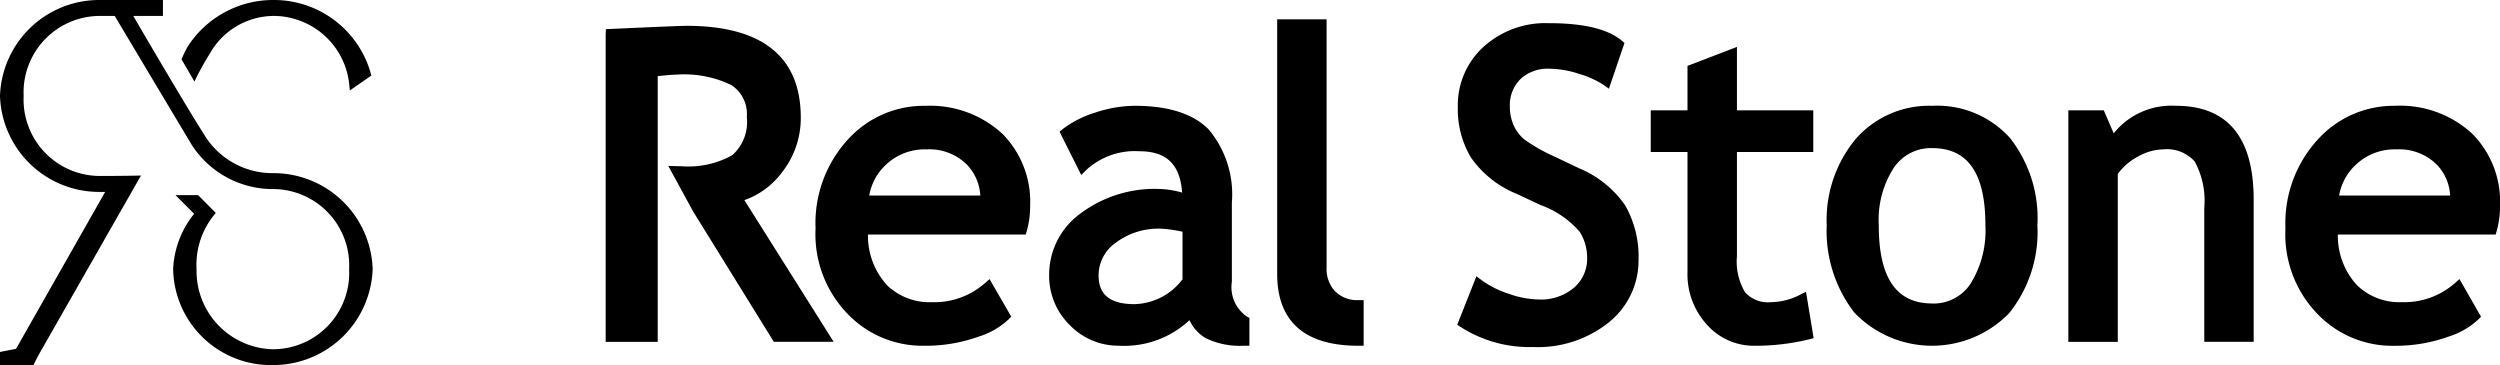<svg xmlns="http://www.w3.org/2000/svg" width="164.355" height="24" viewBox="0 0 164.355 24"><path d="M283.766,23.168a5.222,5.222,0,0,0,2.486-1.841,5.754,5.754,0,0,0,1.224-3.58c0-4-2.528-6.037-7.513-6.037-.6,0-5.295.22-5.295.22l-.019.325V32.486h3.422V15.017c.6-.064,1.032-.1,1.253-.1a7.107,7.107,0,0,1,3.577.683,2.257,2.257,0,0,1,1.026,2.1,2.908,2.908,0,0,1-.964,2.521,5.961,5.961,0,0,1-3.343.719c-.2,0-.655-.01-.858-.025l1.647,3.017,5.295,8.551h3.932l-5.87-9.318Z" transform="translate(-234.831 -10.012)"/><path d="M376.988,47.971a6.724,6.724,0,0,0-4.877,2.04,8.131,8.131,0,0,0-2.291,6.014,7.527,7.527,0,0,0,2.244,5.764,6.813,6.813,0,0,0,4.9,1.956,10.3,10.3,0,0,0,3.578-.6,5.058,5.058,0,0,0,1.959-1.128l.184-.183-1.427-2.472-.316.278a5.017,5.017,0,0,1-3.466,1.24,4.01,4.01,0,0,1-2.942-1.1,4.805,4.805,0,0,1-1.269-3.345h10.375l.07-.248a6.084,6.084,0,0,0,.217-1.666,6.325,6.325,0,0,0-1.815-4.7,7.008,7.008,0,0,0-5.125-1.846Zm-3.64,5.9a3.594,3.594,0,0,1,1.095-2.022,3.7,3.7,0,0,1,2.669-1.013,3.491,3.491,0,0,1,2.679,1.025,3.2,3.2,0,0,1,.86,2.011h-7.3Z" transform="translate(-316.203 -41.015)"/><path d="M487.744,59.56V54.335a6.626,6.626,0,0,0-1.535-4.822c-1.019-1.025-2.653-1.543-4.848-1.543a8.329,8.329,0,0,0-2.592.445,6.822,6.822,0,0,0-2.141,1.082l-.212.175,1.427,2.85.336-.338a4.717,4.717,0,0,1,3.494-1.225c1.782,0,2.673.876,2.8,2.717a6,6,0,0,0-1.49-.238,8.148,8.148,0,0,0-5.174,1.6,4.962,4.962,0,0,0-2.076,4.016A4.53,4.53,0,0,0,477.1,62.4a4.452,4.452,0,0,0,3.221,1.343,6.28,6.28,0,0,0,4.636-1.679,2.688,2.688,0,0,0,1.074,1.186h0a5.143,5.143,0,0,0,2.524.493h.342V61.917l-.178-.1a2.339,2.339,0,0,1-.977-2.262ZM484.5,56.248v3.127a4.071,4.071,0,0,1-3.158,1.635c-2.115,0-2.359-1.1-2.359-1.924a2.608,2.608,0,0,1,1.121-2.107,4.662,4.662,0,0,1,3.008-.929,8.5,8.5,0,0,1,1.387.2Z" transform="translate(-406.759 -41.015)"/><path d="M582.96,26.656a2.152,2.152,0,0,1-.571-1.6V8.76H579.14V25.492c0,3.134,1.8,4.729,5.344,4.729h.341v-3h-.341a2.045,2.045,0,0,1-1.522-.568Z" transform="translate(-495.176 -7.49)"/><path d="M668.848,20.066l-1.627-.774a11.408,11.408,0,0,1-2.011-1.138,2.554,2.554,0,0,1-.7-.928,2.972,2.972,0,0,1-.252-1.247,2.4,2.4,0,0,1,.689-1.786,2.615,2.615,0,0,1,1.936-.687,6.365,6.365,0,0,1,1.954.345,6.174,6.174,0,0,1,1.561.7l.372.265,1.025-3.008-.181-.152c-.934-.77-2.507-1.147-4.81-1.147a6.063,6.063,0,0,0-4.284,1.561,5.188,5.188,0,0,0-1.683,3.948,6.2,6.2,0,0,0,.861,3.321,6.77,6.77,0,0,0,3,2.388l1.6.748a6.094,6.094,0,0,1,2.557,1.759,3.163,3.163,0,0,1,.484,1.69,2.51,2.51,0,0,1-.853,1.966,3.36,3.36,0,0,1-2.336.786,6.19,6.19,0,0,1-1.927-.364,6.425,6.425,0,0,1-1.806-.895l-.358-.267L660.8,30.332l.23.154a8.342,8.342,0,0,0,4.722,1.314,7.475,7.475,0,0,0,5.045-1.647,5.207,5.207,0,0,0,1.921-4.065,6.8,6.8,0,0,0-.871-3.587,6.852,6.852,0,0,0-3-2.436Z" transform="translate(-564.997 -8.986)"/><path d="M758.338,37.557a4.337,4.337,0,0,1-1.888.478,2.045,2.045,0,0,1-1.706-.644,3.956,3.956,0,0,1-.538-2.382V28.163h5.018V25.424h-5.018V21.25l-.465.181L750.955,22.5v2.923H748.54v2.739h2.415v7.887a4.915,4.915,0,0,0,1.271,3.458A4.131,4.131,0,0,0,755.37,40.9a14.918,14.918,0,0,0,3.577-.42l.3-.08-.5-3.046-.412.2Z" transform="translate(-640.016 -18.169)"/><path d="M835.3,47.98a6.412,6.412,0,0,0-5.035,2.186,8.339,8.339,0,0,0-1.9,5.666,8.775,8.775,0,0,0,1.821,5.748,7.074,7.074,0,0,0,10.179.025,8.528,8.528,0,0,0,1.851-5.773,8.526,8.526,0,0,0-1.809-5.744A6.431,6.431,0,0,0,835.3,47.98Zm0,12.995c-2.362,0-3.513-1.683-3.513-5.142a6.329,6.329,0,0,1,.984-3.772h0a2.942,2.942,0,0,1,2.527-1.3c2.355,0,3.5,1.66,3.5,5.074a6.631,6.631,0,0,1-.963,3.817,2.9,2.9,0,0,1-2.537,1.325Z" transform="translate(-708.273 -41.024)"/><path d="M944.976,47.971a4.861,4.861,0,0,0-4.093,1.808c-.241-.552-.654-1.511-.654-1.511H937.9v15.22h3.25V52.453a3.831,3.831,0,0,1,1.3-1.131,3.544,3.544,0,0,1,1.685-.487,2.446,2.446,0,0,1,2.069.793,5.373,5.373,0,0,1,.632,3.05v8.809h3.248V54.13c0-4.086-1.717-6.16-5.108-6.16Z" transform="translate(-801.923 -41.015)"/><path d="M1048.651,49.826a7.007,7.007,0,0,0-5.122-1.846,6.727,6.727,0,0,0-4.879,2.04,8.136,8.136,0,0,0-2.291,6.014A7.526,7.526,0,0,0,1038.6,61.8a6.811,6.811,0,0,0,4.9,1.956,10.267,10.267,0,0,0,3.574-.6,5.088,5.088,0,0,0,1.96-1.128l.183-.183L1047.8,59.37l-.313.278a5.028,5.028,0,0,1-3.471,1.24,4,4,0,0,1-2.939-1.1,4.8,4.8,0,0,1-1.274-3.345h10.376l.072-.248a6.2,6.2,0,0,0,.215-1.666,6.325,6.325,0,0,0-1.815-4.7Zm-8.763,4.054a3.586,3.586,0,0,1,1.095-2.022,3.7,3.7,0,0,1,2.666-1.013,3.5,3.5,0,0,1,2.682,1.025,3.186,3.186,0,0,1,.857,2.011Z" transform="translate(-886.109 -41.024)"/><path d="M13.527,9.013c-1.37-2.127-4.765-7.967-4.765-7.967h1.95V0H6.562A6.525,6.525,0,0,0,0,6.31a6.523,6.523,0,0,0,6.562,6.307h.352L1.054,22.933s-.832.161-1.054.206V24H2.2c.1-.2.322-.639.325-.644L9.269,11.54s-1.126.028-2.705.028a5.022,5.022,0,0,1-5.009-5.26A5.025,5.025,0,0,1,6.562,1.047h.98S11.572,7.8,12.61,9.53a6.341,6.341,0,0,0,5.327,2.9,5.015,5.015,0,0,1,5.015,5.264,5.018,5.018,0,0,1-5.015,5.267,5.144,5.144,0,0,1-5.015-5.267A5.183,5.183,0,0,1,14.188,14l-1.166-1.173H11.535l1.227,1.228a6.225,6.225,0,0,0-1.38,3.636A6.43,6.43,0,0,0,17.935,24,6.545,6.545,0,0,0,24.5,17.69a6.52,6.52,0,0,0-6.568-6.307,5.257,5.257,0,0,1-4.41-2.372Z" transform="translate(0)"/><path d="M83.178,5.36a17.712,17.712,0,0,1,.983-1.789A4.856,4.856,0,0,1,88.4,1.047,5.011,5.011,0,0,1,93.367,5.7s.015.125.028.246c.345-.241,1.256-.868,1.411-.979-.012-.052-.025-.1-.025-.1A6.608,6.608,0,0,0,88.4,0a6.68,6.68,0,0,0-5.646,3.03,6.8,6.8,0,0,0-.426.873Z" transform="translate(-70.394)"/><path d="M85.25,20.879a0,0,0,0,0,0,0s0,0,0-.006Z" transform="translate(-72.89 -17.844)"/></svg>